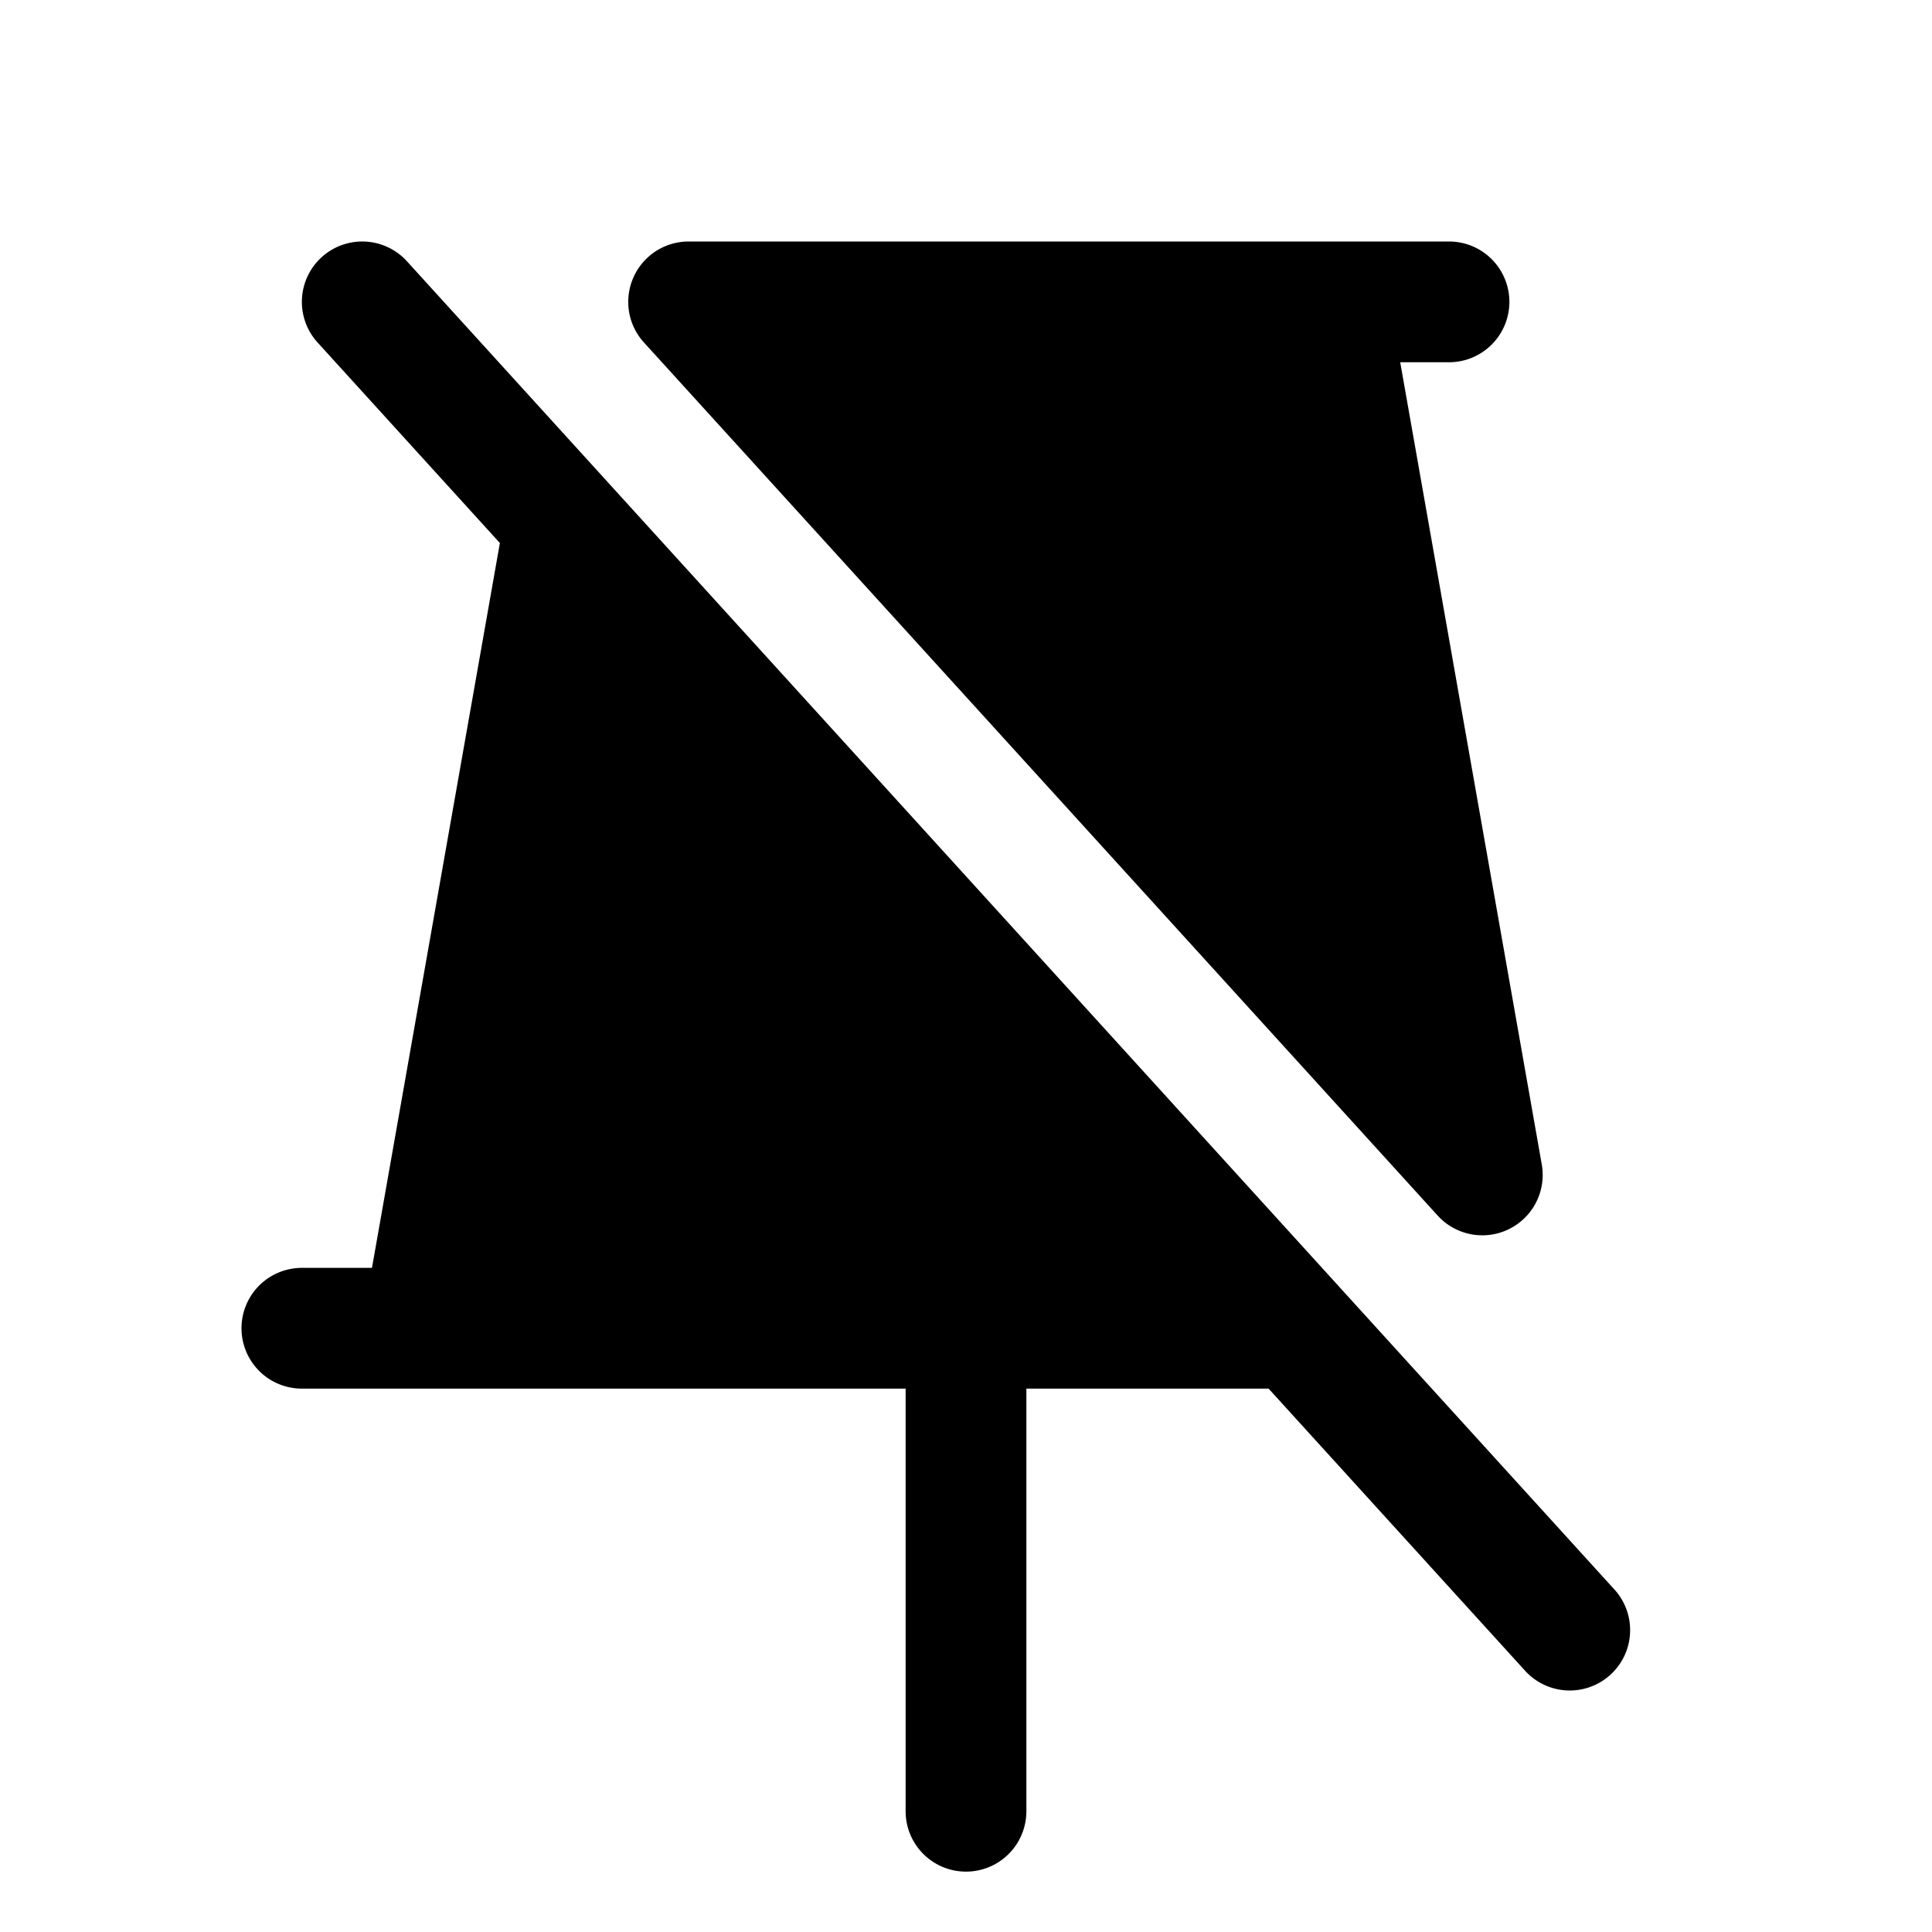 <?xml version="1.0" encoding="utf-8"?><!-- Скачано с сайта svg4.ru / Downloaded from svg4.ru -->
<svg fill="#000000" width="800px" height="800px" viewBox="0 0 256 256" id="Flat" xmlns="http://www.w3.org/2000/svg">
  <path d="M85.349,45.406A7.973,7.973,0,0,1,83.25,40.267c-.008-.24-.005-.481.009-.722A8.001,8.001,0,0,1,91.199,32H192a8,8,0,0,1,0,16h-6.465L204.293,154.295a8,8,0,0,1-13.798,6.771ZM213.92,210.619l-36.361-39.997-.002-.003-48.419-53.261-75.217-82.739a8,8,0,0,0-11.84,10.763L66.237,71.955,49.288,168H40a8,8,0,0,0,0,16H55.864c.049.001.097.001.146.001.048,0,.096-0.0.145-.001H120v56a8,8,0,0,0,16,0V184h32.097l33.983,37.381a8,8,0,0,0,11.84-10.763Z"/>
</svg>